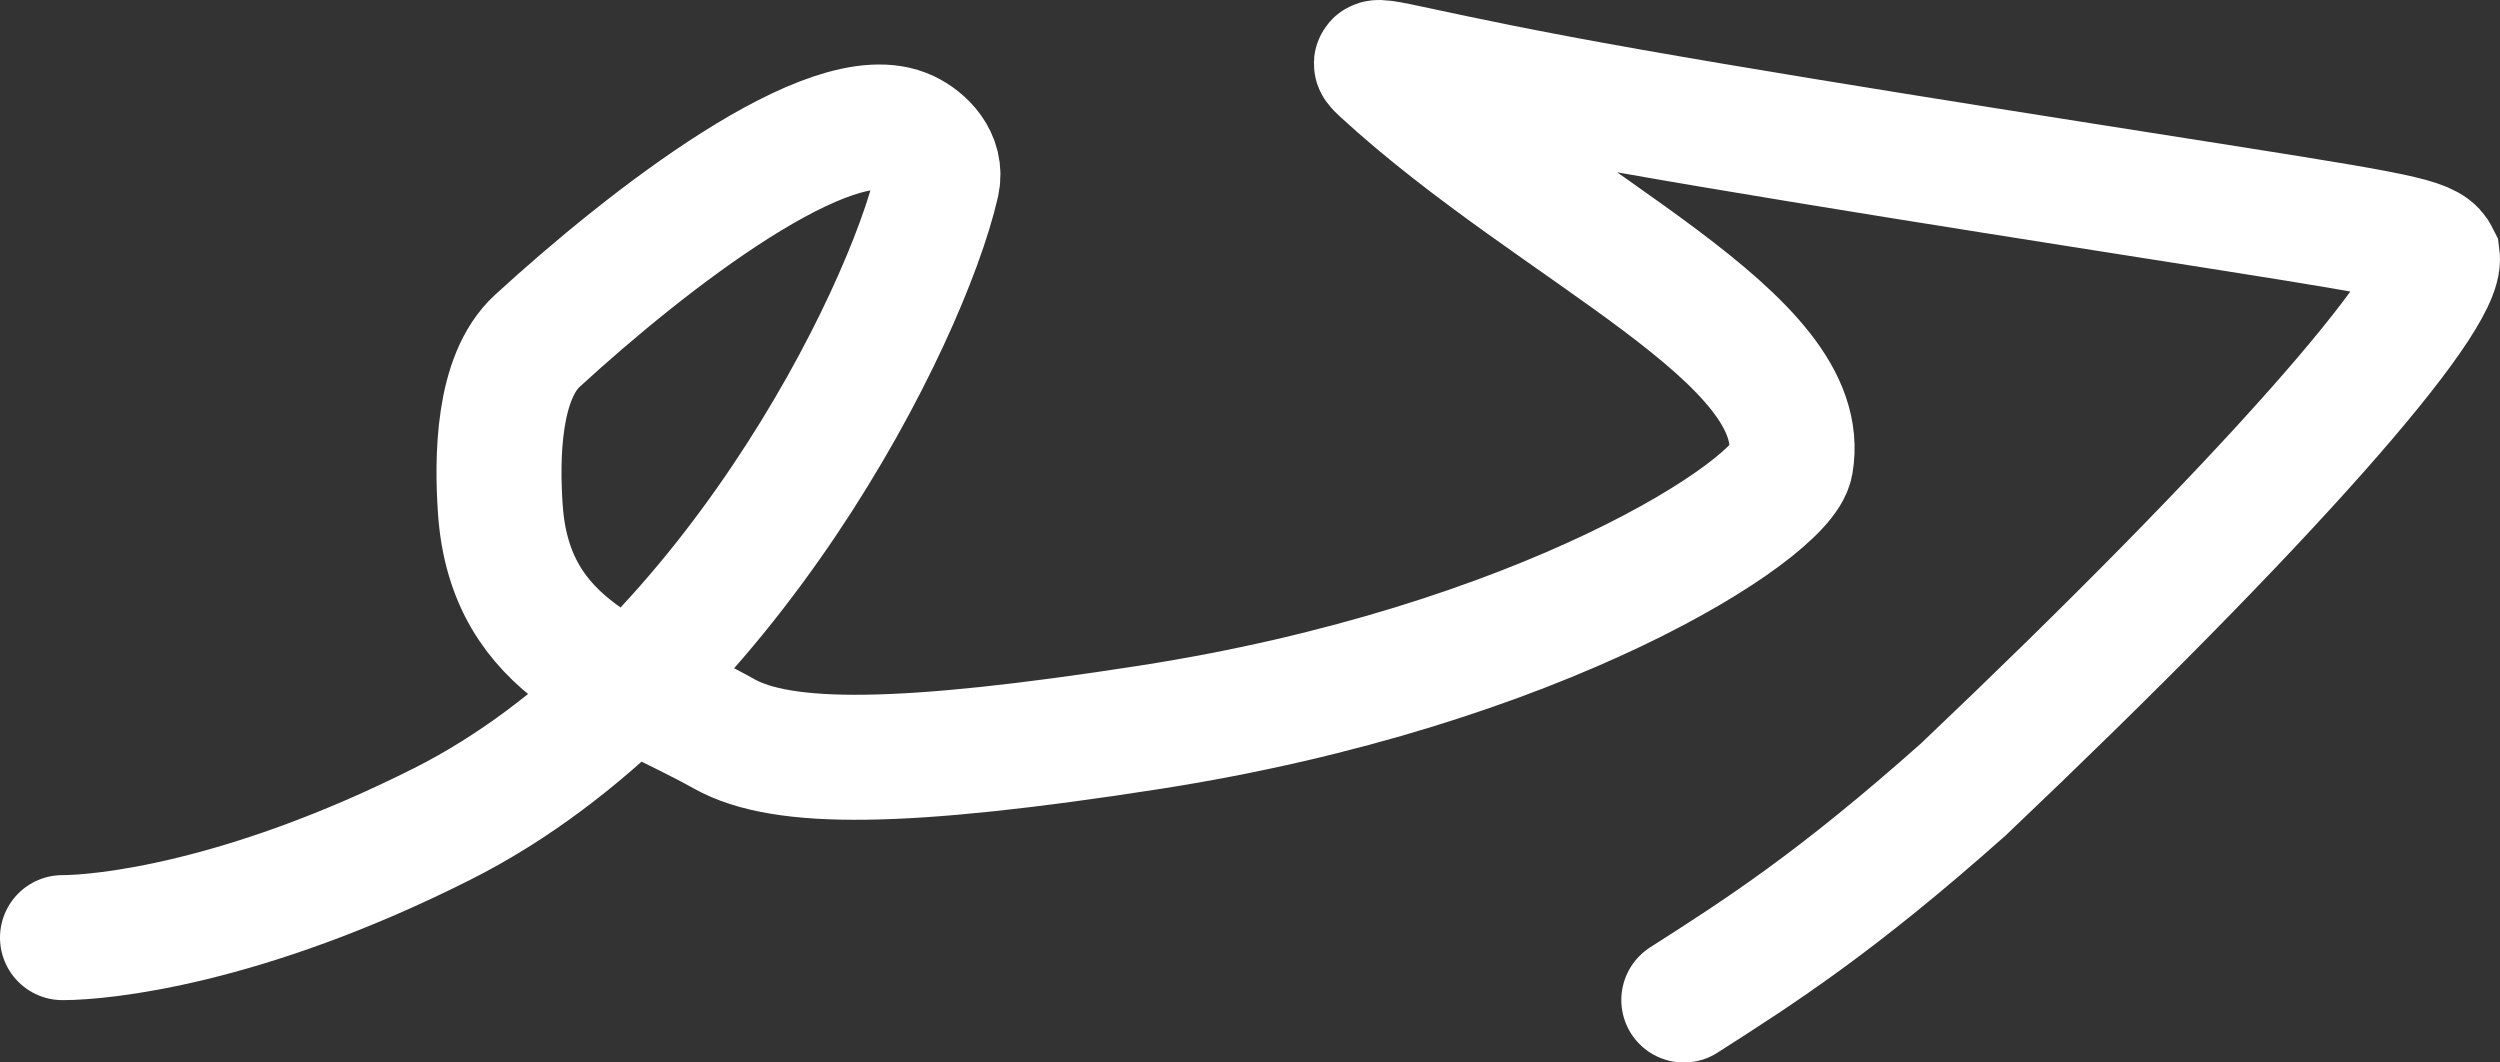 <?xml version="1.0" encoding="utf-8"?>
<svg xmlns="http://www.w3.org/2000/svg" fill="none" height="100%" overflow="visible" preserveAspectRatio="none" style="display: block;" viewBox="0 0 40 17" width="100%">
<rect x="0" y="0" width="40" height="17" fill="#333333" stroke="none"/>
<path d="M1 15.002C1.621 15.002 3.886 14.79 7.078 13.182C11.607 10.902 14.501 5.076 14.991 2.935C15.082 2.54 14.77 2.243 14.514 2.122C13.314 1.551 10.377 3.82 8.597 5.454C7.959 6.039 7.95 7.333 8.005 8.143C8.16 10.435 9.998 10.853 11.587 11.742C12.522 12.266 14.455 12.248 18.381 11.639C24.675 10.662 28.521 8.158 28.652 7.415C29.005 5.405 24.925 3.716 22.111 1.124C21.813 0.849 22.15 1.045 24.931 1.569C27.712 2.094 32.943 2.902 35.773 3.35C38.603 3.798 38.874 3.861 38.998 4.113C39.089 4.801 36.254 8.034 31.412 12.632C29.37 14.447 28.174 15.212 26.941 16" id="Vector 10" stroke="white" stroke-linecap="round" stroke-width="2"/>
</svg>